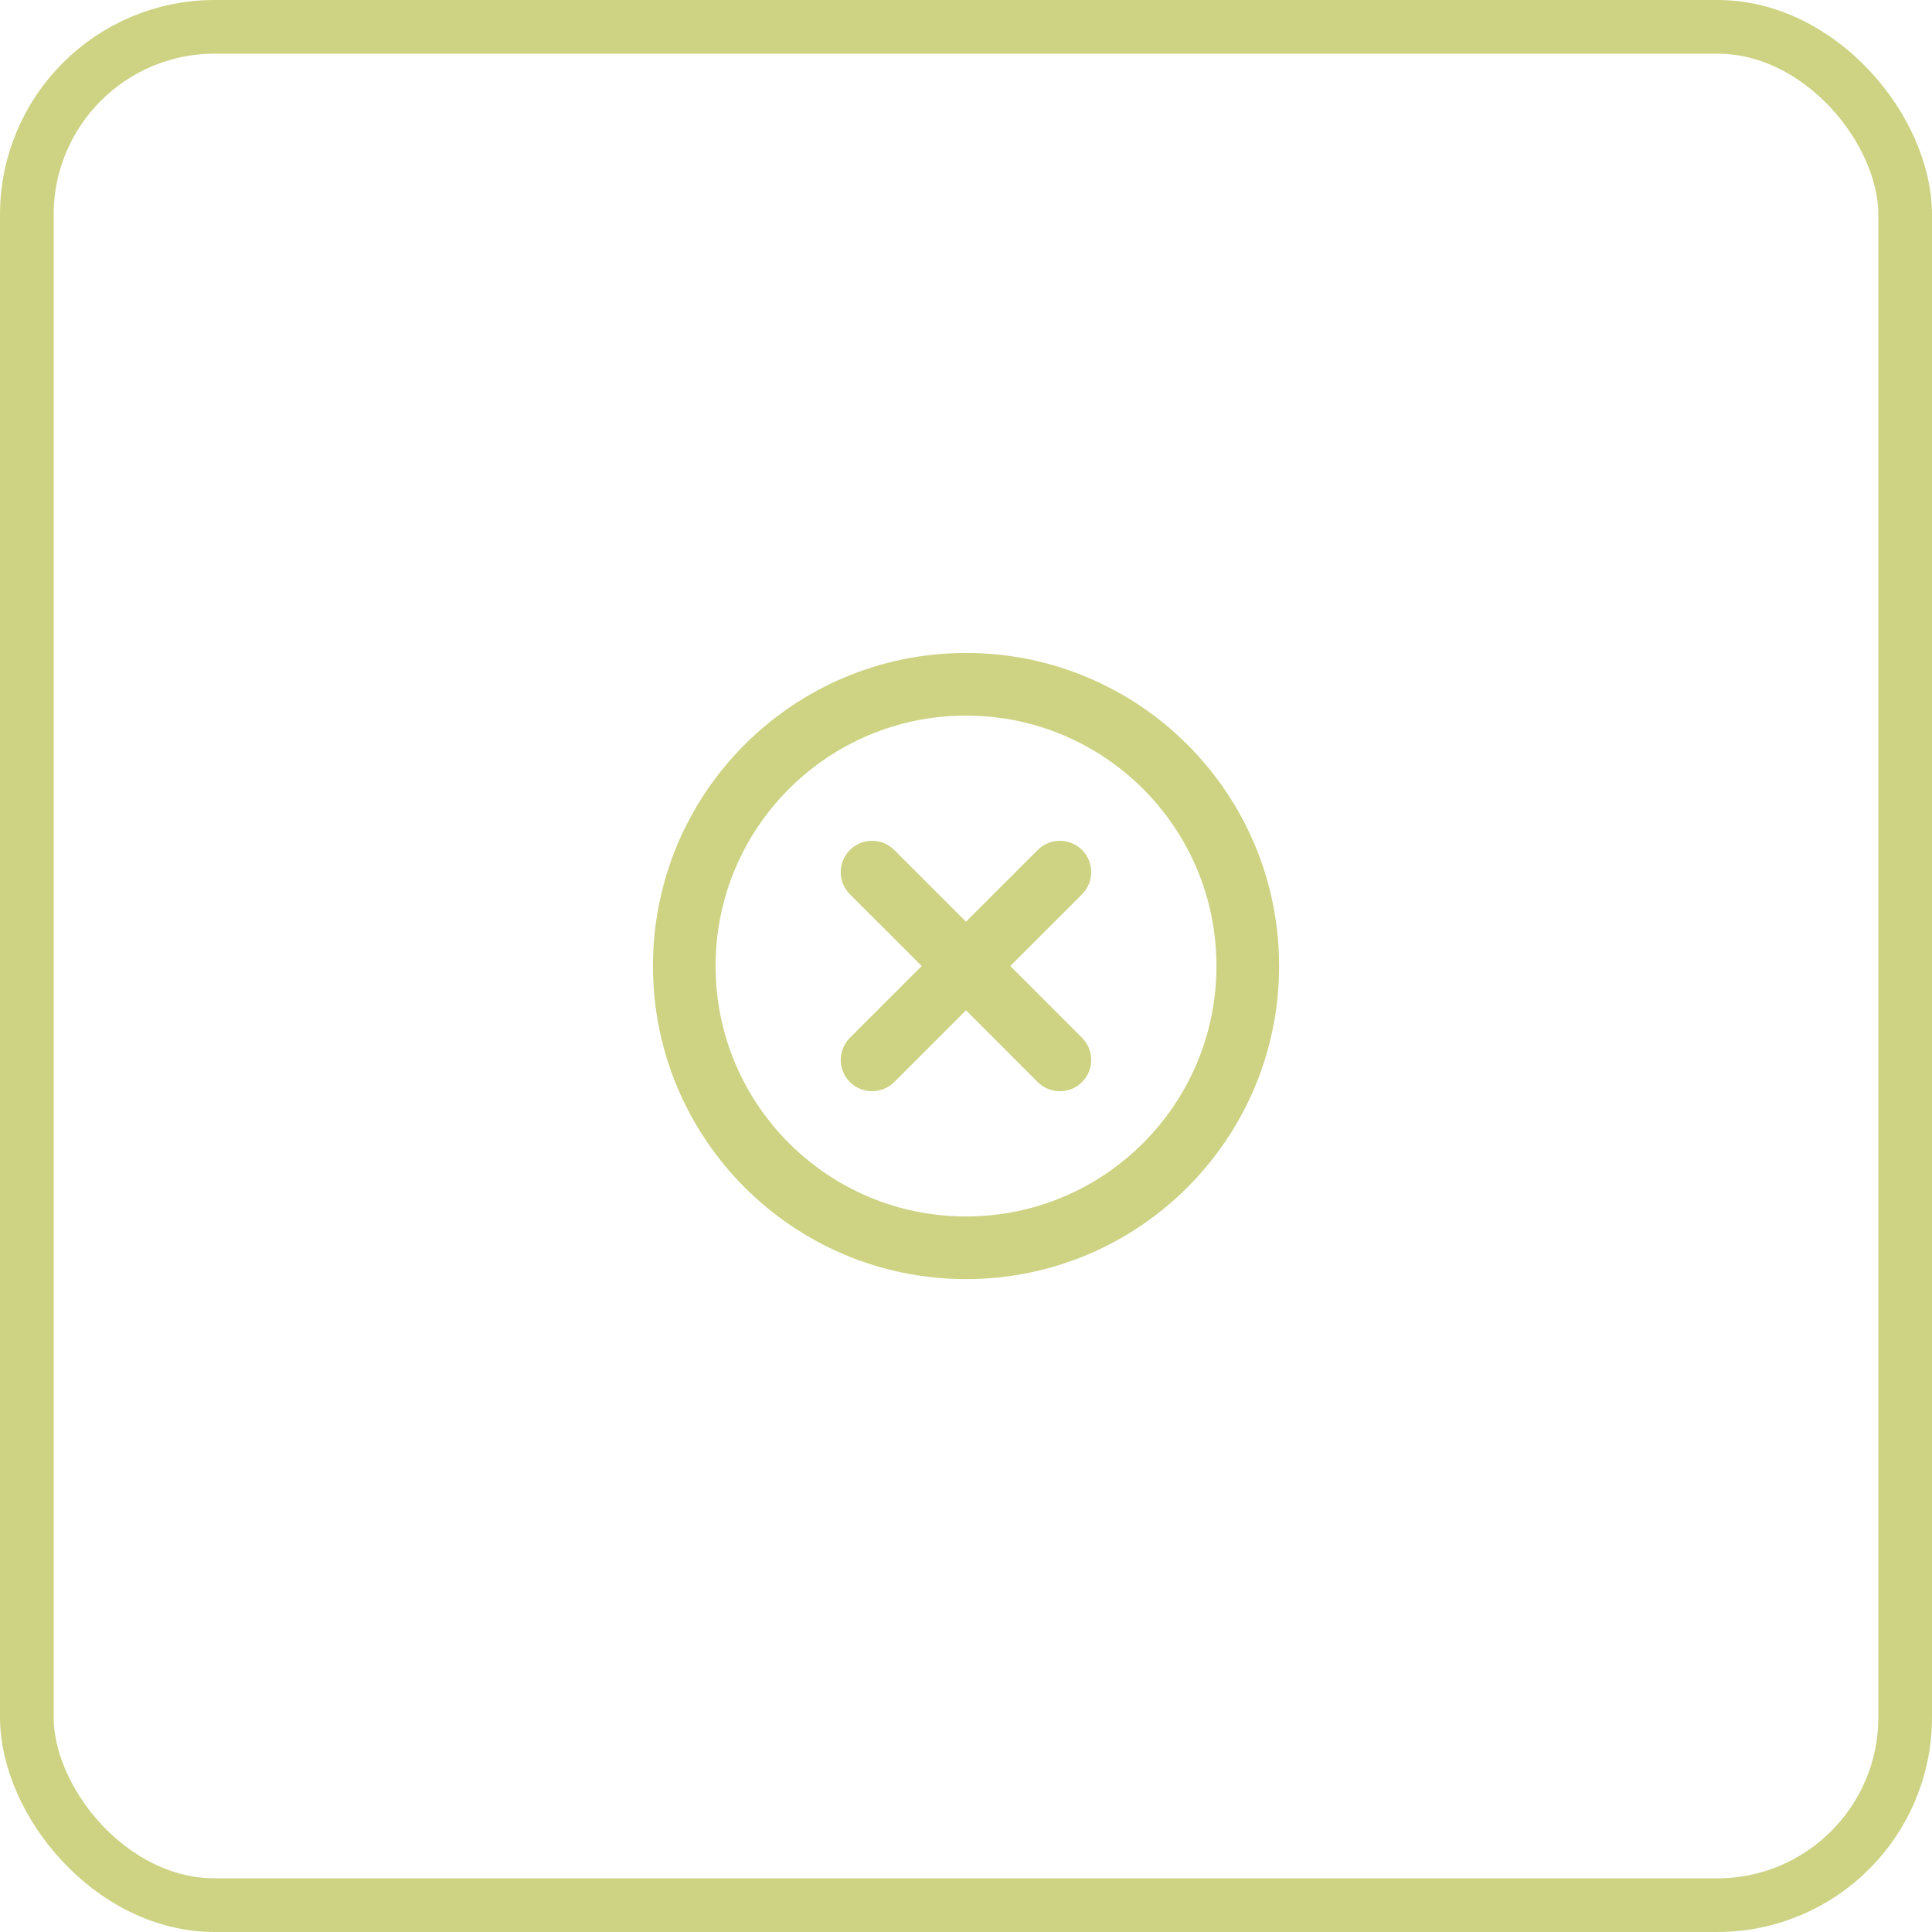 
<svg width="36" height="36" viewBox="0 0 36 36" fill="none" xmlns="http://www.w3.org/2000/svg">
<rect x="0.5" y="0.5" width="35" height="35" rx="3.5" stroke="#CDD383"/>
<path fill-rule="evenodd" clip-rule="evenodd" d="M18.001 13.334C15.423 13.334 13.334 15.423 13.334 18C13.334 20.578 15.423 22.667 18.001 22.667C20.578 22.667 22.667 20.578 22.667 18C22.667 15.423 20.578 13.334 18.001 13.334ZM12.167 18C12.167 14.778 14.779 12.167 18.001 12.167C21.222 12.167 23.834 14.778 23.834 18C23.834 21.222 21.222 23.834 18.001 23.834C14.779 23.834 12.167 21.222 12.167 18Z" fill="#CDD383"/>
<path fill-rule="evenodd" clip-rule="evenodd" d="M15.837 15.838C16.065 15.61 16.434 15.61 16.662 15.838L18 17.175L19.337 15.838C19.565 15.61 19.934 15.61 20.162 15.838C20.39 16.065 20.39 16.435 20.162 16.663L18.825 18L20.162 19.338C20.39 19.565 20.39 19.935 20.162 20.163C19.934 20.39 19.565 20.39 19.337 20.163L18 18.825L16.662 20.163C16.434 20.39 16.065 20.39 15.837 20.163C15.609 19.935 15.609 19.565 15.837 19.338L17.175 18L15.837 16.663C15.609 16.435 15.609 16.065 15.837 15.838Z" fill="#CDD383"/>
</svg>
